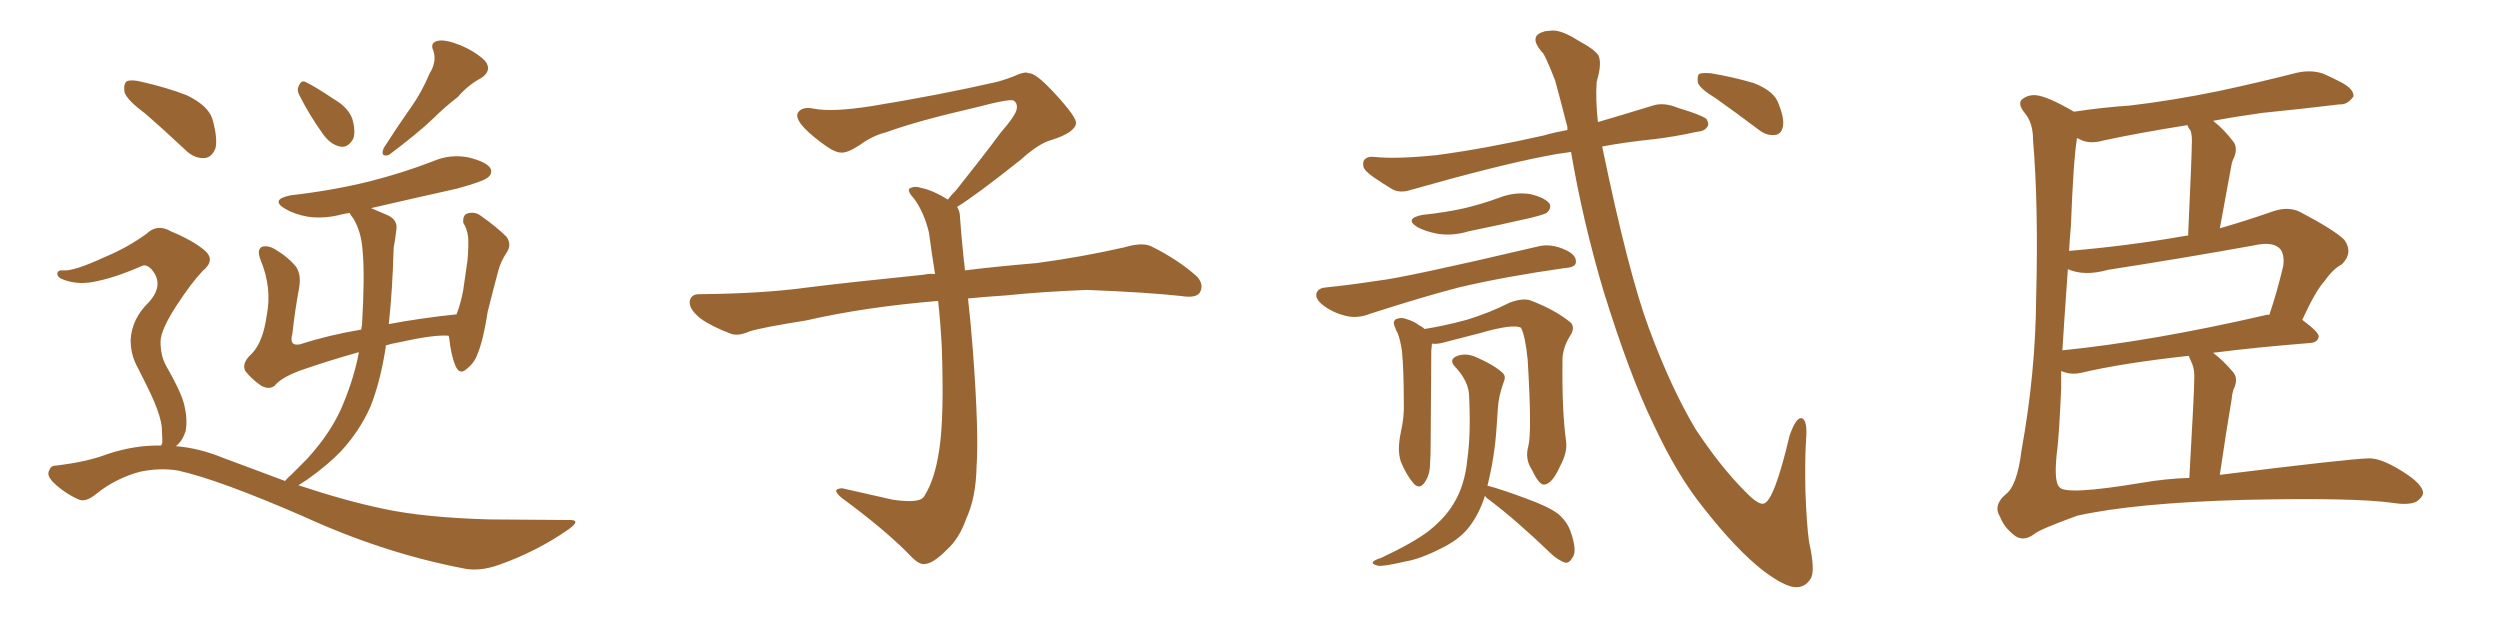<svg xmlns="http://www.w3.org/2000/svg" xmlns:xlink="http://www.w3.org/1999/xlink" width="600" height="150"><path fill="#996633" padding="10" d="M72.07 23.29L72.07 23.29Q71.19 21.83 71.63 20.80L71.63 20.80Q72.22 19.19 73.24 19.63L73.24 19.63Q75.44 20.65 80.27 23.88L80.27 23.88Q83.50 25.78 84.52 28.42L84.52 28.42Q85.40 31.35 84.81 33.25L84.81 33.25Q83.50 35.60 81.59 35.16L81.59 35.16Q79.25 34.72 77.34 31.93L77.34 31.93Q74.41 27.83 72.07 23.29ZM103.13 17.58L103.13 17.58Q104.88 14.79 104.00 12.16L104.00 12.16Q103.13 10.25 105.03 9.81L105.03 9.81Q106.79 9.38 110.45 10.84L110.45 10.84Q114.26 12.45 116.46 14.65L116.46 14.65Q118.21 16.99 115.43 18.75L115.43 18.75Q112.21 20.51 109.86 23.29L109.86 23.29Q106.79 25.63 104.00 28.42L104.00 28.42Q100.34 31.93 93.31 37.21L93.31 37.21Q91.11 37.79 92.14 35.45L92.14 35.45Q95.51 30.18 98.73 25.63L98.73 25.63Q101.22 22.12 103.13 17.58ZM34.86 27.25L34.86 27.25Q30.47 24.02 29.88 22.12L29.88 22.12Q29.59 20.07 30.47 19.48L30.47 19.48Q31.64 19.04 33.98 19.63L33.98 19.63Q39.84 20.95 44.82 22.85L44.82 22.85Q49.95 25.34 50.98 28.56L50.98 28.56Q52.29 33.25 51.71 35.60L51.71 35.60Q50.83 37.79 49.07 37.94L49.07 37.94Q46.58 38.09 44.38 35.89L44.38 35.89Q39.40 31.20 34.86 27.25ZM38.67 106.93L38.67 106.93L38.67 106.93Q38.82 106.49 38.96 106.35L38.96 106.35Q38.96 105.03 38.82 102.39L38.82 102.39Q38.53 100.05 37.06 96.53L37.06 96.53Q35.89 93.75 33.11 88.33L33.11 88.33Q31.35 85.25 31.35 81.59L31.35 81.59Q31.64 76.46 35.74 72.51L35.74 72.51Q39.55 68.26 36.33 64.60L36.33 64.60Q35.01 63.28 33.98 63.87L33.98 63.87Q27.25 66.80 22.27 67.68L22.27 67.68Q18.31 68.41 14.79 66.94L14.79 66.94Q13.62 66.36 13.77 65.48L13.77 65.48Q14.06 64.75 15.09 64.89L15.09 64.89Q17.58 65.19 25.20 61.67L25.20 61.67Q30.76 59.33 35.16 56.10L35.16 56.10Q37.79 53.61 41.02 55.52L41.02 55.52Q46.29 57.71 49.07 60.06L49.07 60.06Q51.86 62.40 48.63 65.04L48.63 65.04Q45.85 67.97 42.33 73.39L42.33 73.39Q38.53 79.25 38.53 82.03L38.53 82.03Q38.53 85.40 39.84 87.74L39.84 87.74Q43.21 93.60 44.09 96.68L44.09 96.68Q45.12 100.49 44.53 103.56L44.53 103.56Q43.65 106.05 42.19 107.08L42.19 107.08Q47.75 107.52 53.47 109.86L53.47 109.86Q61.38 112.79 68.41 115.43L68.41 115.43Q68.99 114.70 70.02 113.82L70.02 113.82Q71.78 112.06 73.68 110.16L73.68 110.16Q79.83 103.42 82.47 96.68L82.47 96.68Q85.11 90.23 86.13 84.52L86.13 84.52Q78.81 86.57 72.07 88.92L72.07 88.92Q67.38 90.67 65.92 92.58L65.92 92.58Q64.60 93.60 62.70 92.58L62.70 92.58Q60.35 90.97 58.89 89.06L58.89 89.06Q57.86 87.16 60.50 84.81L60.50 84.81Q63.13 82.03 64.01 75.73L64.01 75.73Q65.33 69.14 62.55 62.40L62.55 62.40Q61.52 59.77 62.99 59.18L62.99 59.18Q64.45 58.89 65.92 59.77L65.92 59.77Q69.14 61.67 71.04 64.01L71.04 64.01Q72.36 65.92 71.78 69.14L71.78 69.14Q70.75 74.71 70.17 80.13L70.17 80.13Q69.29 83.20 72.07 82.62L72.07 82.62Q78.81 80.42 86.72 79.10L86.72 79.10Q86.72 78.37 86.87 78.22L86.87 78.22Q87.60 65.92 87.01 60.06L87.01 60.06Q86.72 55.66 84.81 52.44L84.81 52.44Q84.08 51.56 83.94 51.12L83.94 51.12Q82.76 51.27 82.18 51.42L82.18 51.42Q77.78 52.59 73.83 52.00L73.83 52.00Q70.61 51.42 68.41 50.10L68.41 50.10Q64.75 47.90 69.73 46.88L69.73 46.88Q79.98 45.70 88.77 43.51L88.77 43.51Q96.83 41.46 104.00 38.67L104.00 38.67Q108.11 36.91 112.50 37.79L112.50 37.79Q116.60 38.82 117.63 40.28L117.63 40.28Q118.36 41.60 117.04 42.63L117.04 42.63Q116.02 43.51 109.72 45.26L109.72 45.26Q99.17 47.61 89.06 49.95L89.06 49.95Q90.82 50.68 93.16 51.71L93.16 51.71Q95.65 52.88 95.07 55.52L95.07 55.52Q94.92 57.13 94.48 59.47L94.48 59.47Q94.19 69.73 93.31 77.78L93.31 77.78Q101.07 76.32 109.57 75.44L109.57 75.44Q110.60 72.80 111.18 69.58L111.18 69.58Q111.77 65.63 112.21 62.40L112.21 62.40Q112.50 58.74 112.35 56.84L112.35 56.84Q112.06 54.79 111.18 53.47L111.18 53.47Q111.04 51.71 112.06 51.27L112.06 51.27Q113.82 50.68 115.28 51.71L115.28 51.71Q119.24 54.49 121.58 56.84L121.58 56.84Q122.90 58.74 121.58 60.64L121.58 60.64Q120.12 62.84 119.53 65.19L119.53 65.19Q118.36 69.58 117.04 74.85L117.04 74.85Q116.02 81.59 114.55 85.11L114.55 85.11Q113.82 87.16 111.91 88.62L111.91 88.62Q110.30 90.09 109.28 87.74L109.28 87.74Q108.25 85.25 107.81 81.15L107.81 81.15Q107.67 80.71 107.67 80.57L107.67 80.57Q104.15 80.27 95.65 82.18L95.65 82.18Q93.90 82.47 92.58 82.91L92.58 82.91Q92.58 83.20 92.58 83.35L92.58 83.35Q91.26 91.70 88.92 97.56L88.92 97.56Q86.43 103.27 81.88 108.25L81.88 108.25Q78.66 111.62 73.68 115.14L73.68 115.14Q72.51 115.87 71.63 116.46L71.63 116.46Q83.06 120.26 92.29 122.17L92.29 122.17Q101.95 124.22 117.48 124.66L117.48 124.66Q131.54 124.80 136.38 124.80L136.38 124.80Q139.75 124.66 136.52 127.00L136.52 127.00Q128.76 132.42 119.53 135.64L119.53 135.64Q115.28 137.11 111.77 136.52L111.77 136.52Q92.29 132.86 72.80 123.93L72.80 123.93Q52.59 115.14 42.77 112.94L42.77 112.94Q38.38 112.21 33.54 113.23L33.54 113.23Q27.69 114.84 23.14 118.51L23.14 118.51Q20.51 120.70 18.75 119.82L18.75 119.82Q15.23 118.21 12.60 115.58L12.60 115.58Q11.28 114.11 11.72 113.09L11.72 113.09Q12.16 111.77 13.18 111.77L13.18 111.77Q20.80 110.89 25.78 108.98L25.78 108.98Q32.37 106.79 38.67 106.93ZM229.69 49.66L229.69 49.66L229.69 49.66Q230.42 50.68 230.42 52.44L230.42 52.44Q230.71 56.54 231.30 62.26L231.30 62.26Q231.45 63.13 231.59 64.89L231.59 64.89Q238.62 64.01 248.88 63.13L248.88 63.13Q259.72 61.67 269.97 59.33L269.97 59.33Q273.93 58.15 276.12 59.03L276.12 59.03Q282.71 62.26 287.26 66.36L287.26 66.36Q289.01 68.26 287.99 70.17L287.99 70.17Q287.11 71.63 283.45 71.04L283.45 71.04Q275.54 70.17 260.89 69.58L260.89 69.58Q249.90 70.02 241.41 70.90L241.41 70.90Q236.87 71.19 232.32 71.63L232.32 71.63Q232.91 76.61 233.50 84.23L233.50 84.23Q234.96 103.86 234.38 111.91L234.38 111.91Q234.23 119.53 231.88 124.51L231.88 124.51Q230.27 129.20 227.20 131.98L227.20 131.98Q223.97 135.21 222.07 135.35L222.07 135.35Q220.75 135.64 218.85 133.74L218.85 133.74Q212.84 127.44 201.86 119.38L201.86 119.38Q200.54 118.21 200.68 117.63L200.68 117.63Q201.12 117.19 202.15 117.19L202.15 117.19Q208.15 118.51 214.45 119.97L214.45 119.97Q218.85 120.56 220.61 119.97L220.61 119.97Q221.63 119.68 222.07 118.65L222.07 118.65Q224.41 114.84 225.44 107.81L225.44 107.81Q226.61 100.20 226.03 83.35L226.03 83.35Q225.73 77.49 225.15 72.22L225.15 72.22Q207.57 73.68 193.51 76.90L193.51 76.90Q182.52 78.66 179.88 79.54L179.88 79.54Q177.25 80.71 175.49 80.13L175.49 80.13Q170.80 78.37 168.16 76.46L168.16 76.46Q165.38 74.27 165.53 72.36L165.53 72.36Q165.82 70.61 167.72 70.61L167.72 70.61Q183.25 70.46 193.80 68.99L193.80 68.99Q203.17 67.82 221.78 65.92L221.78 65.92Q222.95 65.63 224.41 65.77L224.41 65.77Q223.54 60.35 222.95 55.81L222.95 55.81Q221.78 50.98 219.43 47.75L219.43 47.75Q217.68 45.85 218.26 45.26L218.26 45.26Q219.43 44.53 221.19 45.12L221.19 45.12Q223.97 45.70 227.49 47.90L227.49 47.90Q228.22 46.88 229.54 45.56L229.54 45.56Q236.43 36.91 240.09 31.93L240.09 31.93Q244.04 27.39 244.04 25.93L244.04 25.93Q244.19 24.76 243.31 24.17L243.31 24.17Q242.58 23.58 234.23 25.78L234.23 25.78Q220.17 29.00 212.55 31.79L212.55 31.79Q209.47 32.52 206.25 34.86L206.25 34.86Q203.32 36.77 201.86 36.62L201.86 36.62Q200.24 36.62 197.17 34.28L197.17 34.28Q193.65 31.64 192.19 29.74L192.19 29.74Q191.02 28.13 191.46 27.10L191.46 27.10Q192.48 25.49 195.26 26.07L195.26 26.07Q199.66 26.95 209.03 25.49L209.03 25.49Q225.29 22.85 239.36 19.63L239.36 19.63Q241.99 18.90 244.34 17.87L244.34 17.87Q246.24 17.14 246.83 17.58L246.83 17.58Q248.44 17.29 253.27 22.56L253.27 22.56Q258.40 28.13 258.25 29.59L258.25 29.59Q257.96 31.79 252.54 33.54L252.54 33.54Q249.46 34.28 244.92 38.38L244.92 38.38Q234.23 46.88 229.69 49.66ZM341.46 51.56L341.46 51.56Q347.02 50.98 351.56 49.95L351.56 49.95Q355.81 48.93 359.77 47.46L359.77 47.46Q363.57 46.00 367.24 46.58L367.24 46.58Q370.90 47.46 371.92 48.93L371.92 48.93Q372.36 49.95 371.34 50.98L371.34 50.98Q370.90 51.42 367.38 52.29L367.38 52.29Q359.62 54.05 352.44 55.52L352.44 55.52Q348.63 56.69 344.97 56.10L344.97 56.10Q342.04 55.52 340.14 54.49L340.14 54.49Q336.91 52.44 341.46 51.56ZM318.16 68.99L318.16 68.99Q323.88 68.41 330.62 67.38L330.62 67.38Q337.21 66.65 368.99 59.18L368.99 59.18Q372.22 58.30 375.88 60.06L375.88 60.06Q378.37 61.23 378.22 62.99L378.22 62.99Q378.08 64.16 375.73 64.31L375.73 64.31Q361.23 66.36 350.10 68.99L350.10 68.99Q341.60 71.19 328.86 75.29L328.86 75.29Q325.93 76.46 323.29 75.88L323.29 75.88Q320.07 75.15 317.72 73.39L317.72 73.39Q315.53 71.78 315.97 70.31L315.97 70.31Q316.41 69.14 318.16 68.99ZM366.80 107.08L366.80 107.08Q367.68 103.71 366.65 86.43L366.65 86.43Q366.06 80.57 365.04 78.66L365.04 78.66L365.04 78.66Q363.13 77.64 355.08 79.98L355.08 79.98Q350.98 81.01 346.00 82.32L346.00 82.32Q344.68 82.62 343.65 82.47L343.65 82.47Q343.65 83.06 343.51 84.08L343.51 84.08Q343.51 85.40 343.36 106.20L343.36 106.20Q343.36 109.57 343.21 111.33L343.21 111.33Q343.21 114.11 341.75 116.02L341.75 116.02Q340.58 117.48 339.26 116.02L339.26 116.02Q337.50 113.96 336.18 110.74L336.18 110.74Q335.30 107.96 336.18 103.86L336.18 103.86Q337.06 99.90 336.91 96.68L336.91 96.68Q336.91 88.77 336.47 84.23L336.47 84.23Q336.04 81.45 335.45 79.98L335.45 79.98Q335.01 79.25 334.86 78.66L334.86 78.66Q334.13 77.20 335.01 76.61L335.01 76.61Q336.33 76.03 337.65 76.61L337.65 76.61Q339.55 77.20 340.58 78.08L340.58 78.08Q341.31 78.37 341.89 78.96L341.89 78.96Q346.58 78.22 352.00 76.76L352.00 76.76Q357.71 75 362.26 72.66L362.26 72.66Q365.33 71.48 367.24 72.07L367.24 72.07Q373.39 74.41 377.05 77.49L377.05 77.49Q378.08 78.81 376.76 80.71L376.76 80.71Q374.85 83.79 375 87.01L375 87.01Q374.85 98.58 375.88 106.05L375.88 106.05L375.88 106.05Q376.17 108.69 374.41 111.91L374.41 111.91Q372.51 116.16 370.61 116.31L370.61 116.31Q369.43 116.46 367.68 112.79L367.68 112.79Q365.92 110.16 366.80 107.08ZM356.40 118.95L356.40 118.95Q354.93 123.63 352.29 126.86L352.29 126.86Q349.95 129.64 346.00 131.54L346.00 131.54Q340.87 134.18 337.21 134.77L337.21 134.77Q332.23 135.94 330.76 135.79L330.76 135.79Q329.00 135.35 329.59 134.77L329.59 134.77Q330.03 134.33 331.49 133.89L331.49 133.89Q339.55 130.08 343.07 127.29L343.07 127.29Q346.88 124.22 348.78 121.00L348.78 121.00Q351.56 116.60 352.15 110.30L352.15 110.30Q353.03 104.15 352.59 95.21L352.59 95.21Q352.59 91.70 349.37 88.18L349.37 88.18Q347.46 86.28 349.80 85.40L349.80 85.40Q351.86 84.67 354.20 85.69L354.20 85.69Q358.30 87.45 360.50 89.36L360.50 89.36Q361.52 90.23 360.94 91.55L360.94 91.55Q359.62 95.07 359.47 98.29L359.47 98.29Q359.33 100.20 359.18 102.54L359.18 102.54Q358.74 109.57 356.98 116.60L356.98 116.60Q357.13 116.60 357.13 116.60L357.13 116.60Q360.50 117.48 366.36 119.68L366.36 119.68Q371.63 121.58 373.97 123.34L373.97 123.34Q376.03 125.10 376.90 127.44L376.90 127.44Q378.66 132.42 377.34 133.89L377.34 133.89Q376.76 135.06 375.73 135.06L375.73 135.06Q373.83 134.47 371.92 132.57L371.92 132.57Q364.01 124.95 357.42 119.97L357.42 119.97Q356.54 119.38 356.40 118.95ZM377.05 36.47L377.05 36.47Q373.54 36.91 370.75 37.50L370.75 37.50Q359.33 39.70 338.67 45.56L338.67 45.56Q336.04 46.44 334.13 45.41L334.13 45.41Q331.49 43.80 329.59 42.48L329.59 42.48Q327.69 41.16 327.25 40.14L327.25 40.14Q326.95 38.82 327.54 38.23L327.54 38.23Q328.27 37.50 329.74 37.65L329.74 37.65Q335.16 38.23 344.97 37.21L344.97 37.21Q356.84 35.60 370.46 32.52L370.46 32.52Q372.95 31.79 376.17 31.20L376.17 31.20Q376.17 30.62 376.17 30.47L376.17 30.47Q374.56 24.17 373.24 19.34L373.24 19.34Q370.61 12.60 370.02 12.45L370.02 12.45Q366.80 8.64 370.46 7.62L370.46 7.62Q370.46 7.47 372.66 7.32L372.66 7.32Q375 7.32 378.66 9.67L378.66 9.67Q382.76 11.87 383.64 13.33L383.64 13.33Q384.52 15.23 383.20 19.63L383.20 19.63Q382.91 23.88 383.50 29.30L383.50 29.30Q389.50 27.54 396.68 25.34L396.68 25.34Q399.32 24.46 402.83 25.93L402.83 25.93Q408.25 27.54 409.57 28.56L409.57 28.56Q410.30 29.88 409.72 30.47L409.72 30.47Q409.13 31.49 407.23 31.64L407.23 31.64Q401.95 32.81 396.97 33.40L396.97 33.40Q389.94 34.13 384.52 35.16L384.52 35.16Q390.82 65.63 395.80 78.96L395.80 78.96Q401.07 93.16 406.93 102.98L406.93 102.98Q412.94 112.06 418.80 117.92L418.80 117.92Q422.02 121.29 423.34 120.85L423.34 120.85Q425.83 120.12 429.49 104.59L429.49 104.59Q430.96 100.34 432.28 100.34L432.28 100.34Q433.89 100.63 433.45 105.62L433.45 105.62Q433.15 110.45 433.30 117.92L433.30 117.92Q433.59 125.98 434.18 130.08L434.18 130.08Q435.79 137.26 434.47 139.01L434.47 139.01Q433.15 141.06 430.81 140.92L430.81 140.92Q428.32 140.77 423.34 137.11L423.34 137.11Q416.75 131.98 408.84 121.88L408.84 121.88Q402.54 114.11 396.83 101.81L396.83 101.81Q391.11 90.09 384.81 69.73L384.81 69.73Q379.83 52.88 377.05 36.47ZM411.77 23.58L411.77 23.58L411.77 23.58Q408.11 21.39 407.52 19.92L407.52 19.92Q407.23 18.31 407.81 17.72L407.81 17.72Q408.69 17.43 410.60 17.58L410.60 17.58Q415.87 18.46 420.85 19.92L420.85 19.92Q425.83 21.83 426.86 24.90L426.86 24.90Q428.32 28.56 427.88 30.47L427.88 30.47Q427.44 32.23 426.12 32.37L426.12 32.37Q424.07 32.67 422.17 31.20L422.17 31.20Q416.75 27.10 411.77 23.58ZM531.15 29.00L531.15 29.00Q533.64 30.91 535.99 33.98L535.99 33.98Q537.30 35.74 535.84 38.53L535.84 38.53Q535.55 39.40 535.40 40.43L535.40 40.43Q534.23 46.73 532.76 54.79L532.76 54.79Q538.92 53.03 545.65 50.68L545.65 50.68Q549.17 49.51 551.95 50.83L551.95 50.83Q560.30 55.22 562.65 57.57L562.65 57.57Q564.84 60.64 562.06 63.43L562.06 63.43Q559.86 64.60 557.96 67.38L557.96 67.38Q555.76 69.73 552.54 76.76L552.54 76.76Q556.49 79.69 556.49 80.71L556.49 80.71Q556.35 82.18 554.44 82.32L554.44 82.32Q541.41 83.35 531.15 84.67L531.15 84.67Q533.64 86.57 535.99 89.36L535.99 89.36Q537.30 90.97 535.99 93.60L535.99 93.60Q535.69 94.63 535.55 96.09L535.55 96.09Q534.23 103.86 532.76 113.96L532.76 113.96Q563.38 110.16 568.36 110.01L568.36 110.01Q571.29 109.86 576.27 112.94L576.27 112.94Q581.54 116.16 581.54 118.36L581.54 118.36Q581.40 119.38 579.93 120.41L579.93 120.41Q578.03 121.29 574.37 120.70L574.37 120.70Q564.99 119.38 538.48 119.97L538.48 119.97Q512.26 120.70 498.49 123.78L498.49 123.78Q489.26 127.15 488.23 128.17L488.23 128.17Q485.45 130.22 483.25 128.32L483.25 128.32Q480.91 126.42 480.03 124.07L480.03 124.07Q478.27 121.29 481.35 118.65L481.35 118.65Q484.13 116.60 485.16 108.11L485.16 108.11Q488.53 89.50 488.67 71.78L488.67 71.78Q489.26 49.51 487.94 33.69L487.94 33.69Q487.94 29.59 486.04 27.25L486.04 27.25Q483.98 24.76 485.45 23.73L485.45 23.73Q486.77 22.71 488.67 22.85L488.67 22.85Q491.46 23.14 497.75 26.81L497.75 26.81Q504.49 25.78 511.08 25.34L511.08 25.34Q521.19 24.17 532.62 21.83L532.62 21.83Q542.14 19.78 551.37 17.43L551.37 17.43Q554.88 16.70 557.67 17.72L557.67 17.72Q560.30 18.90 561.33 19.48L561.33 19.48Q564.99 21.24 564.84 23.14L564.84 23.14Q563.38 25.20 561.47 25.05L561.47 25.05Q553.13 26.07 542.87 27.10L542.87 27.10Q536.57 27.98 531.15 29.00ZM499.07 33.40L499.07 33.40Q498.63 33.25 498.49 33.11L498.49 33.11Q497.61 38.38 497.02 54.20L497.02 54.20Q496.73 57.42 496.58 60.21L496.58 60.21Q510.64 59.03 523.97 56.69L523.97 56.69Q524.56 56.54 525.15 56.54L525.15 56.54Q526.03 37.06 526.03 34.72L526.03 34.72Q526.17 32.67 525.73 31.35L525.73 31.35Q525.15 30.62 525 30.03L525 30.03Q513.87 31.79 504.93 33.69L504.93 33.69Q501.42 34.72 499.07 33.40ZM526.17 87.45L526.17 87.45Q525.73 86.43 525.29 85.40L525.29 85.40Q509.18 87.16 499.37 89.50L499.37 89.50Q497.31 89.94 495.56 89.36L495.56 89.36Q495.12 89.21 494.68 89.06L494.68 89.06Q494.68 91.85 494.68 93.31L494.68 93.31Q494.24 103.27 493.80 107.37L493.80 107.37Q492.77 115.43 494.24 116.89L494.24 116.89Q495.56 118.95 514.01 115.87L514.01 115.87Q520.02 114.84 525.44 114.70L525.44 114.70Q526.61 94.04 526.61 91.41L526.61 91.41Q526.76 88.92 526.17 87.45ZM543.90 75.59L543.90 75.59L543.90 75.59Q544.19 75.44 544.63 75.59L544.63 75.59Q546.53 70.02 548.00 63.72L548.00 63.72Q548.29 61.08 547.27 59.77L547.27 59.77Q545.51 57.86 540.97 58.89L540.97 58.89Q523.97 61.96 505.96 64.75L505.96 64.75Q500.24 66.36 496.29 64.60L496.29 64.60Q495.41 76.90 494.97 84.08L494.97 84.08Q516.65 81.88 543.90 75.59Z"/></svg>